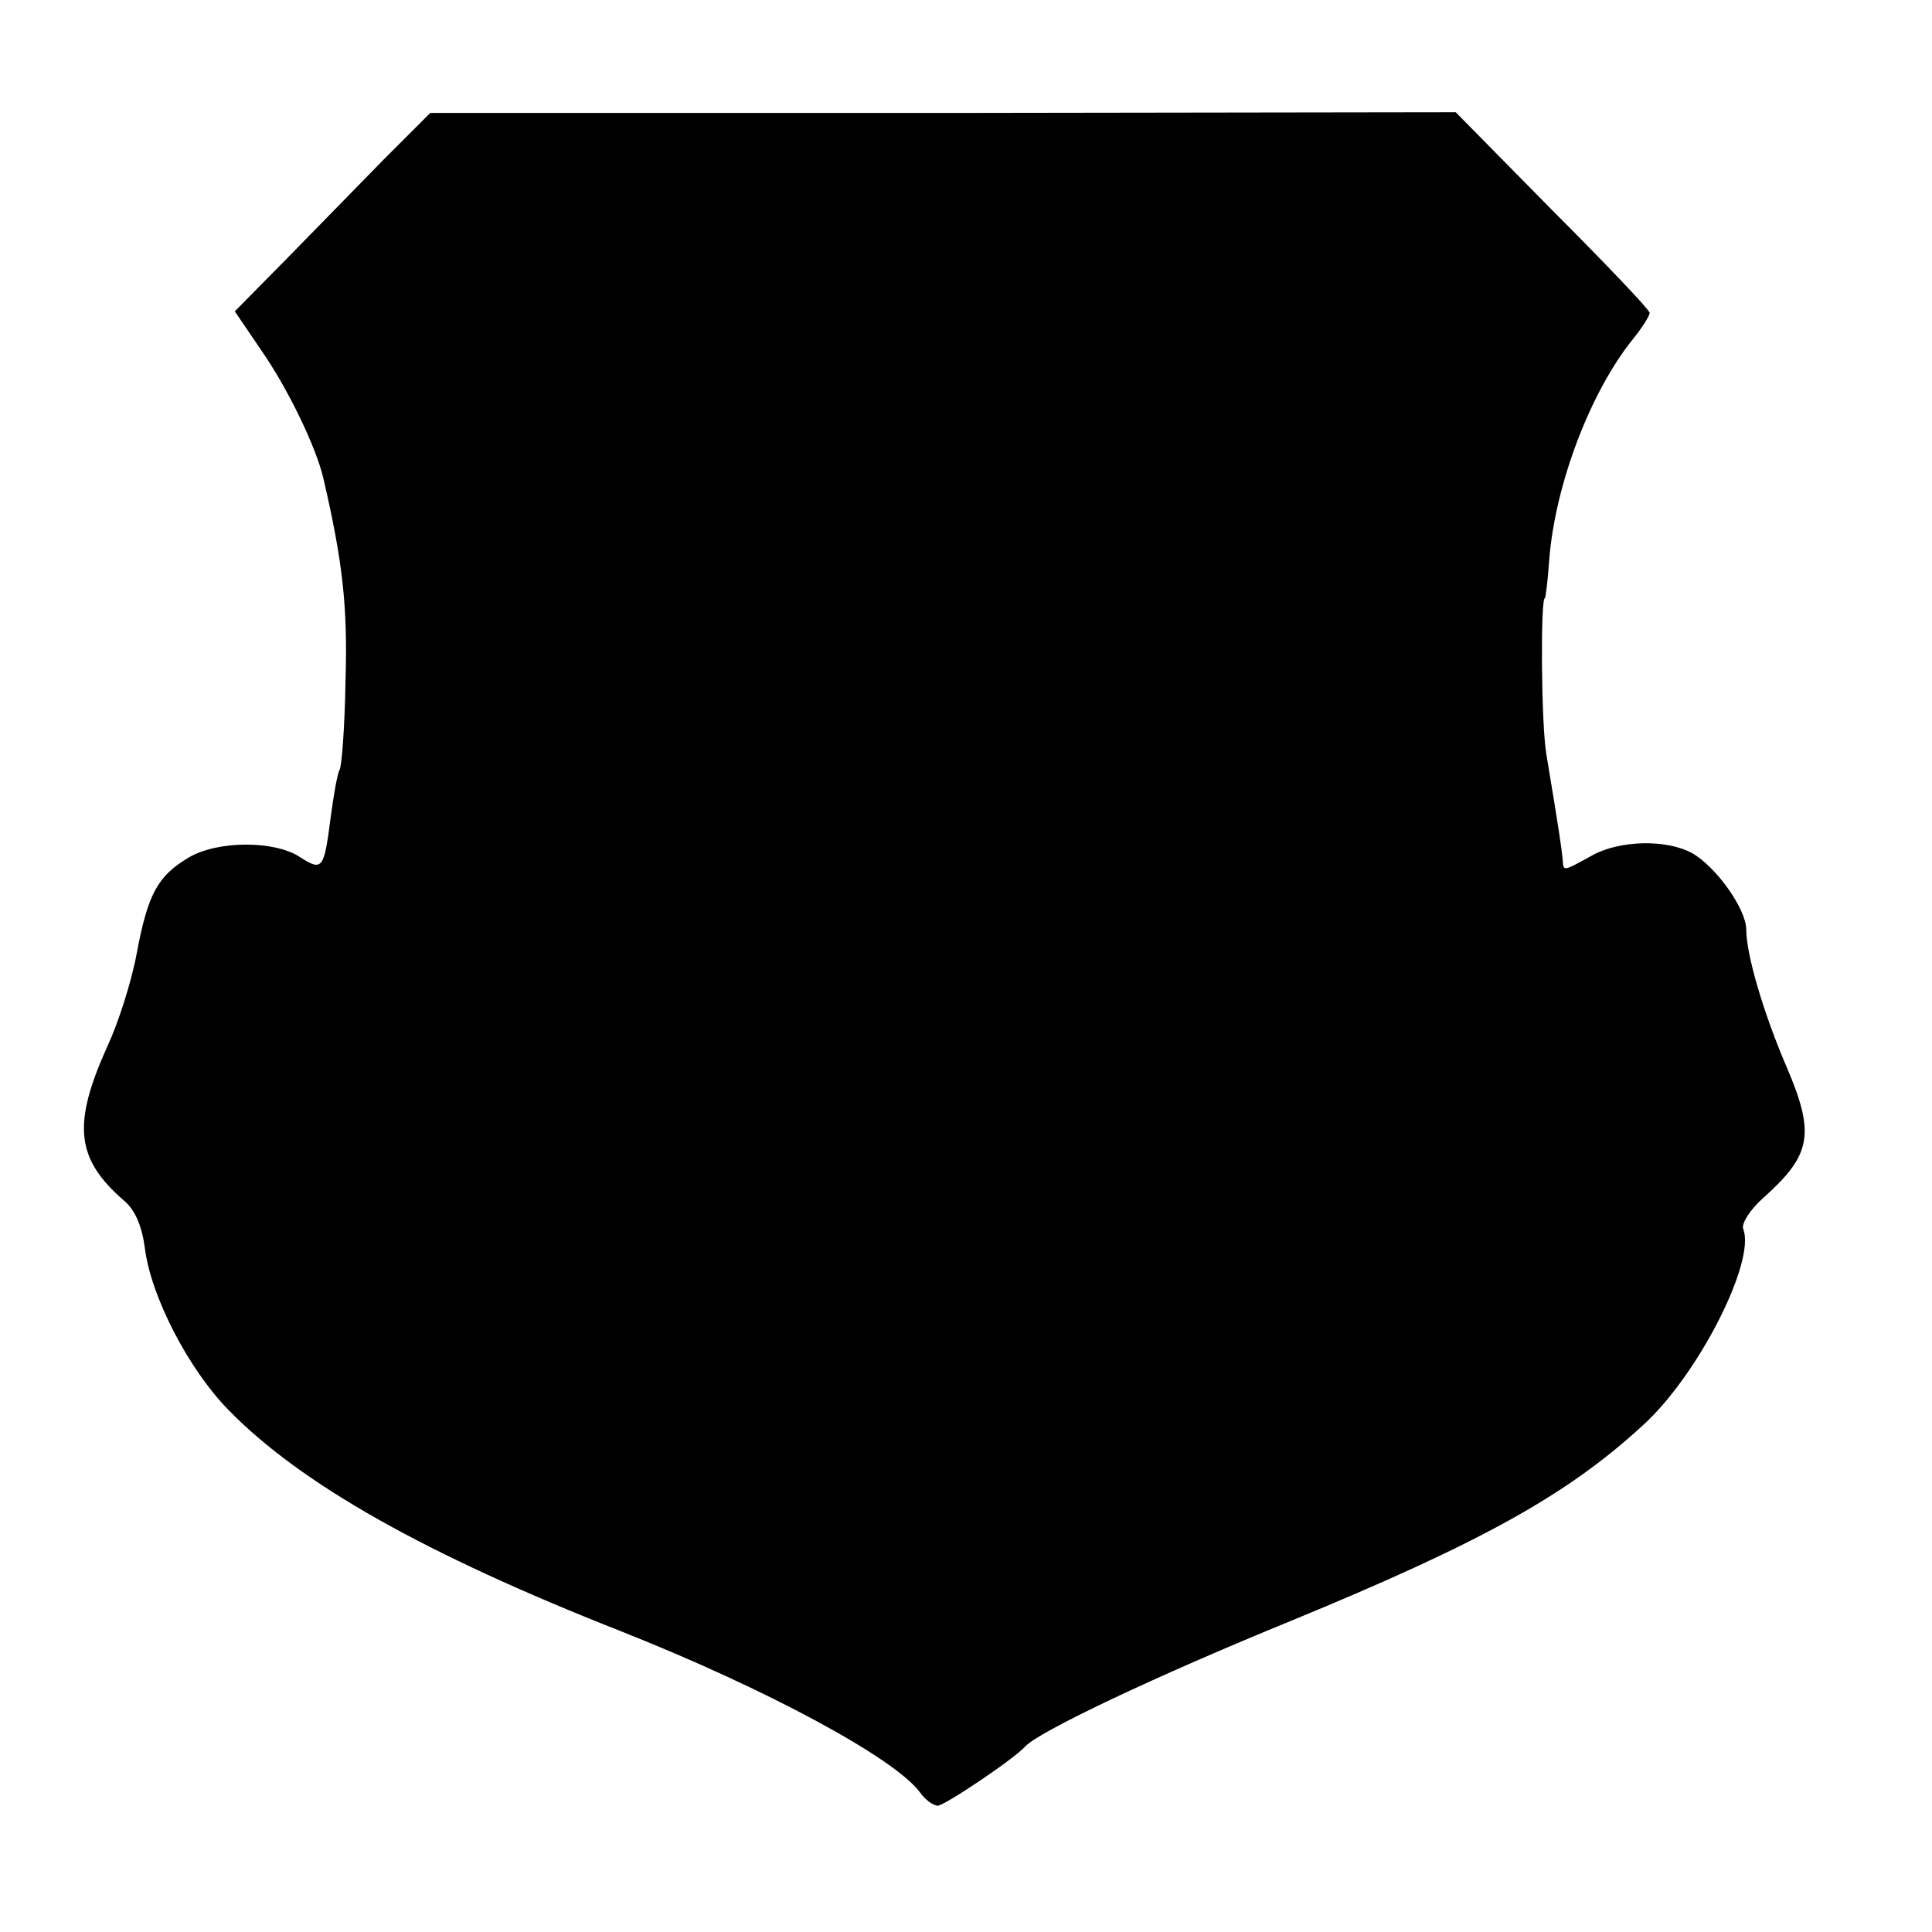 <?xml version="1.0" standalone="no"?>
<!DOCTYPE svg PUBLIC "-//W3C//DTD SVG 20010904//EN"
 "http://www.w3.org/TR/2001/REC-SVG-20010904/DTD/svg10.dtd">
<svg version="1.0" xmlns="http://www.w3.org/2000/svg"
 width="260pt" height="260pt" viewBox="0 0 260 260"
 preserveAspectRatio="xMidYMid meet">
<g transform="translate(0,260) scale(0.1,-0.1)"
fill="#000000" stroke="none">
<path d="M517 2386 c-34 -35 -93 -95 -131 -134 l-70 -71 36 -53 c36 -52 73
-129 83 -171 26 -112 33 -172 30 -272 -1 -62 -5 -116 -8 -121 -3 -5 -8 -34
-12 -64 -9 -70 -11 -73 -42 -53 -34 22 -110 22 -149 -1 -42 -25 -55 -49 -70
-129 -7 -38 -25 -94 -39 -124 -48 -106 -43 -152 21 -208 16 -13 25 -35 29 -65
8 -64 58 -162 113 -218 97 -99 263 -193 527 -297 197 -78 369 -171 403 -217 7
-10 18 -18 24 -18 9 0 103 63 118 80 19 20 172 93 358 169 255 105 371 169
473 263 74 67 152 220 135 264 -3 7 9 26 27 42 65 58 70 86 31 177 -31 72 -54
151 -54 184 0 28 -41 85 -73 103 -35 19 -98 17 -134 -3 -40 -22 -39 -22 -40
-6 -1 12 -4 34 -22 142 -7 41 -8 210 -2 210 1 0 4 24 6 53 8 100 55 224 112
295 13 16 23 32 23 36 0 4 -59 66 -131 138 l-130 132 -690 -1 -690 0 -62 -62z"/>
</g>
</svg>
